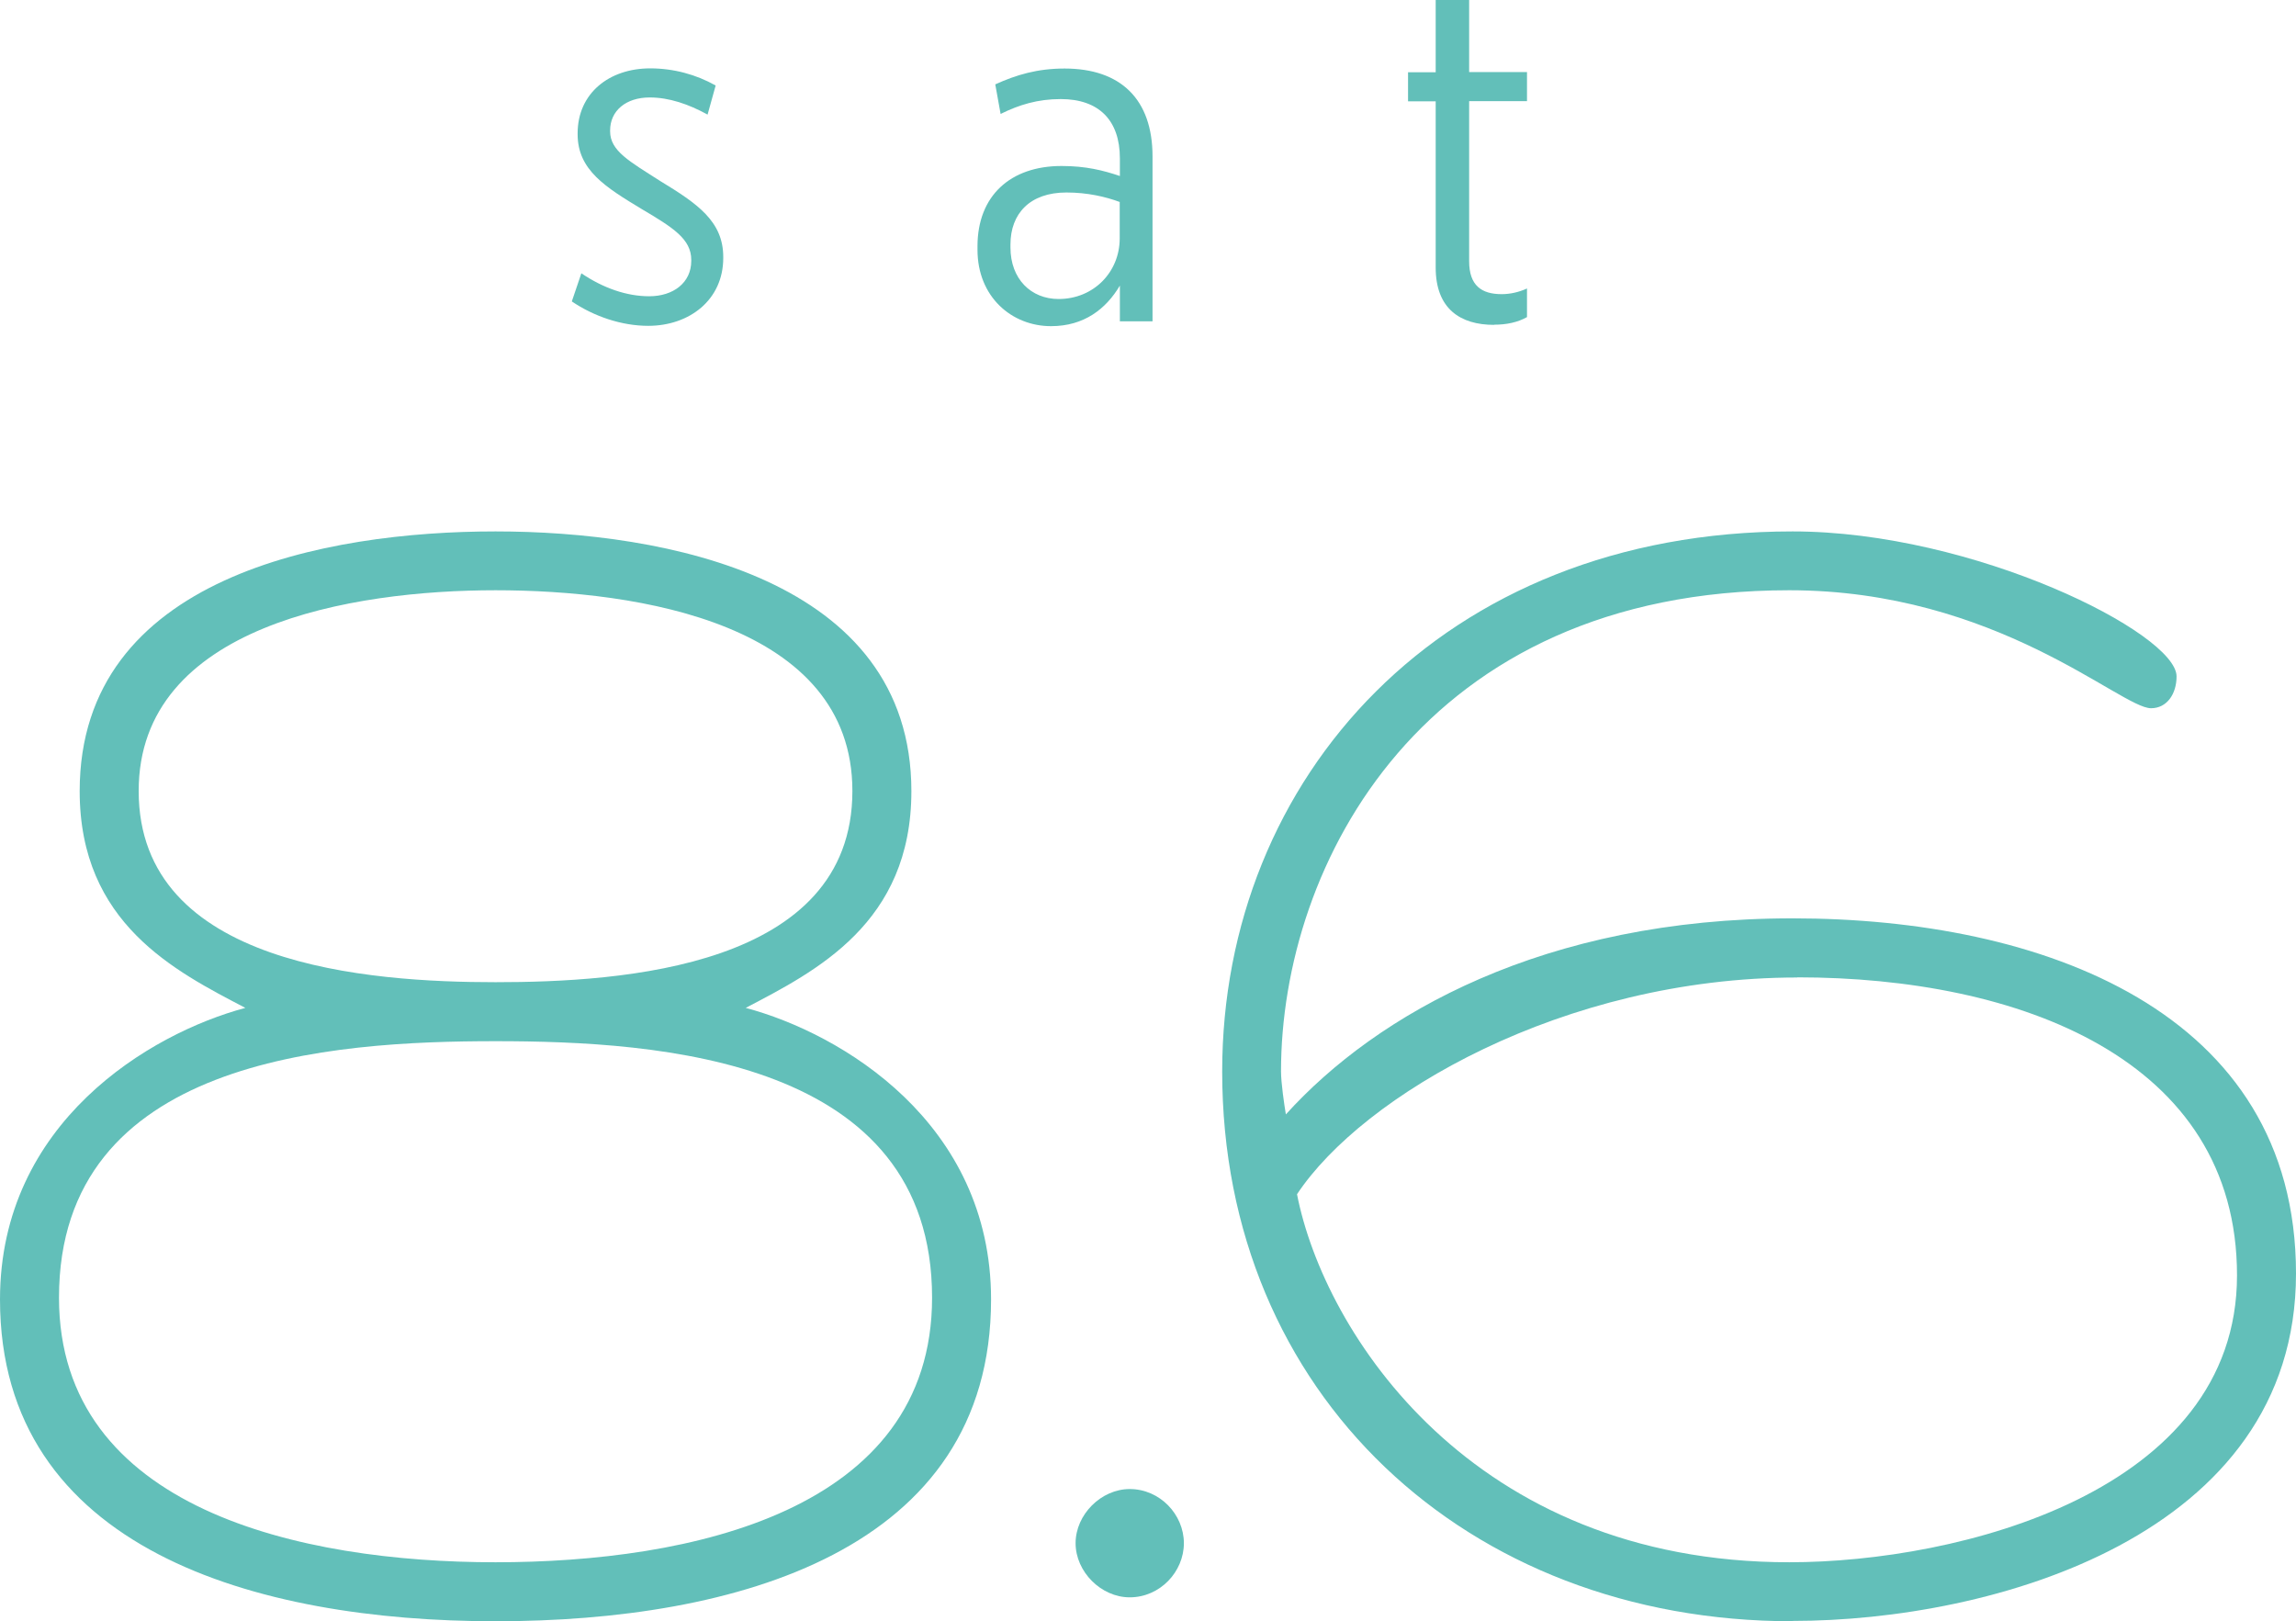 <?xml version="1.0" encoding="UTF-8"?>
<svg id="_イヤー_2" data-name="レイヤー 2" xmlns="http://www.w3.org/2000/svg" viewBox="0 0 142.06 100.31">
  <g id="_イヤー_1-2" data-name="レイヤー 1">
    <g>
      <g>
        <path d="M30.66,100.31c-14.79,0-30.66-4.44-30.66-19.91,0-10.94,9.27-16.46,15.18-18.04-4.34-2.27-10.25-5.23-10.25-13.41,0-13.31,15.28-16.07,25.73-16.07s25.73,2.86,25.73,16.07c0,8.18-5.92,11.14-10.25,13.41,5.92,1.58,15.18,7.1,15.18,18.04,0,15.58-15.87,19.91-30.66,19.91Zm0-35.89c-10.15,0-27.01,1.08-27.01,15.87,0,13.11,14.99,16.37,27.01,16.37s27.01-3.15,27.01-16.37c0-14.79-16.86-15.87-27.01-15.87Zm0-27.9c-8.87,0-22.08,2.17-22.08,12.42,0,10.84,14.3,11.83,22.08,11.83s22.08-.89,22.08-11.83c0-10.35-13.21-12.42-22.08-12.42Z" style="fill: #62bfb9;"/>
        <path d="M69.9,98.83c-1.77,0-3.35-1.58-3.35-3.35s1.58-3.35,3.35-3.35c1.87,0,3.35,1.58,3.35,3.35s-1.48,3.35-3.35,3.35Z" style="fill: #62bfb9;"/>
        <path d="M110.91,100.31c-20.21,0-35.29-14.1-35.29-34.01,0-18.14,13.6-33.42,35.29-33.42,11.24,0,23.76,6.31,23.76,8.97,0,1.08-.59,1.97-1.58,1.97-1.87,0-9.56-7.3-22.38-7.3-22.67,0-31.45,16.96-31.45,29.77,0,.69,.2,2.07,.3,2.66,5.62-6.21,15.97-12.13,31.35-12.13s31.15,5.72,31.15,21.98-18.83,21.49-31.15,21.49Zm.3-39.83c-14.49,0-26.91,7.3-30.96,13.41,1.68,8.58,10.84,22.77,30.46,22.77,10.45,0,27.7-4.34,27.7-17.75s-13.51-18.44-27.21-18.44Z" style="fill: #62bfb9;"/>
      </g>
      <g>
        <path d="M40.11,20.16c-1.66,0-3.37-.59-4.73-1.51l.59-1.74c1.36,.92,2.81,1.42,4.2,1.42,1.48,0,2.6-.83,2.6-2.19v-.06c0-1.3-1.15-2.01-3.04-3.13-2.25-1.36-3.99-2.42-3.99-4.64v-.06c0-2.48,1.95-4.02,4.49-4.02,1.45,0,2.84,.38,4.05,1.06l-.5,1.8c-1.18-.65-2.39-1.06-3.58-1.06-1.48,0-2.45,.83-2.45,2.04v.06c0,1.21,1.21,1.86,3.1,3.07,2.28,1.39,3.9,2.48,3.9,4.7v.06c0,2.6-2.1,4.2-4.64,4.2Z" style="fill: #62bfb9;"/>
        <path d="M69.29,19.89v-2.22c-.86,1.45-2.22,2.51-4.26,2.51-2.42,0-4.55-1.8-4.55-4.73v-.21c0-3.13,2.04-4.97,5.2-4.97,1.51,0,2.57,.27,3.61,.62v-1.09c0-2.36-1.3-3.67-3.66-3.67-1.42,0-2.57,.35-3.72,.92l-.33-1.83c1.3-.59,2.6-.98,4.29-.98,3.46,0,5.44,1.89,5.44,5.44v10.2h-2.01Zm0-7.39c-.89-.33-2.01-.59-3.31-.59-2.25,0-3.46,1.3-3.46,3.22v.18c0,1.95,1.27,3.19,2.98,3.19,2.16,0,3.78-1.66,3.78-3.75v-2.25Z" style="fill: #62bfb9;"/>
        <path d="M92.44,20.1c-2.07,0-3.61-.98-3.61-3.55V6.27h-1.71v-1.8h1.71V0h2.07V4.46h3.58v1.8h-3.58v9.9c0,1.51,.77,2.04,2.01,2.04,.53,0,1.06-.12,1.57-.35v1.77c-.59,.33-1.27,.47-2.04,.47Z" style="fill: #62bfb9;"/>
      </g>
    </g>
  </g>
</svg>